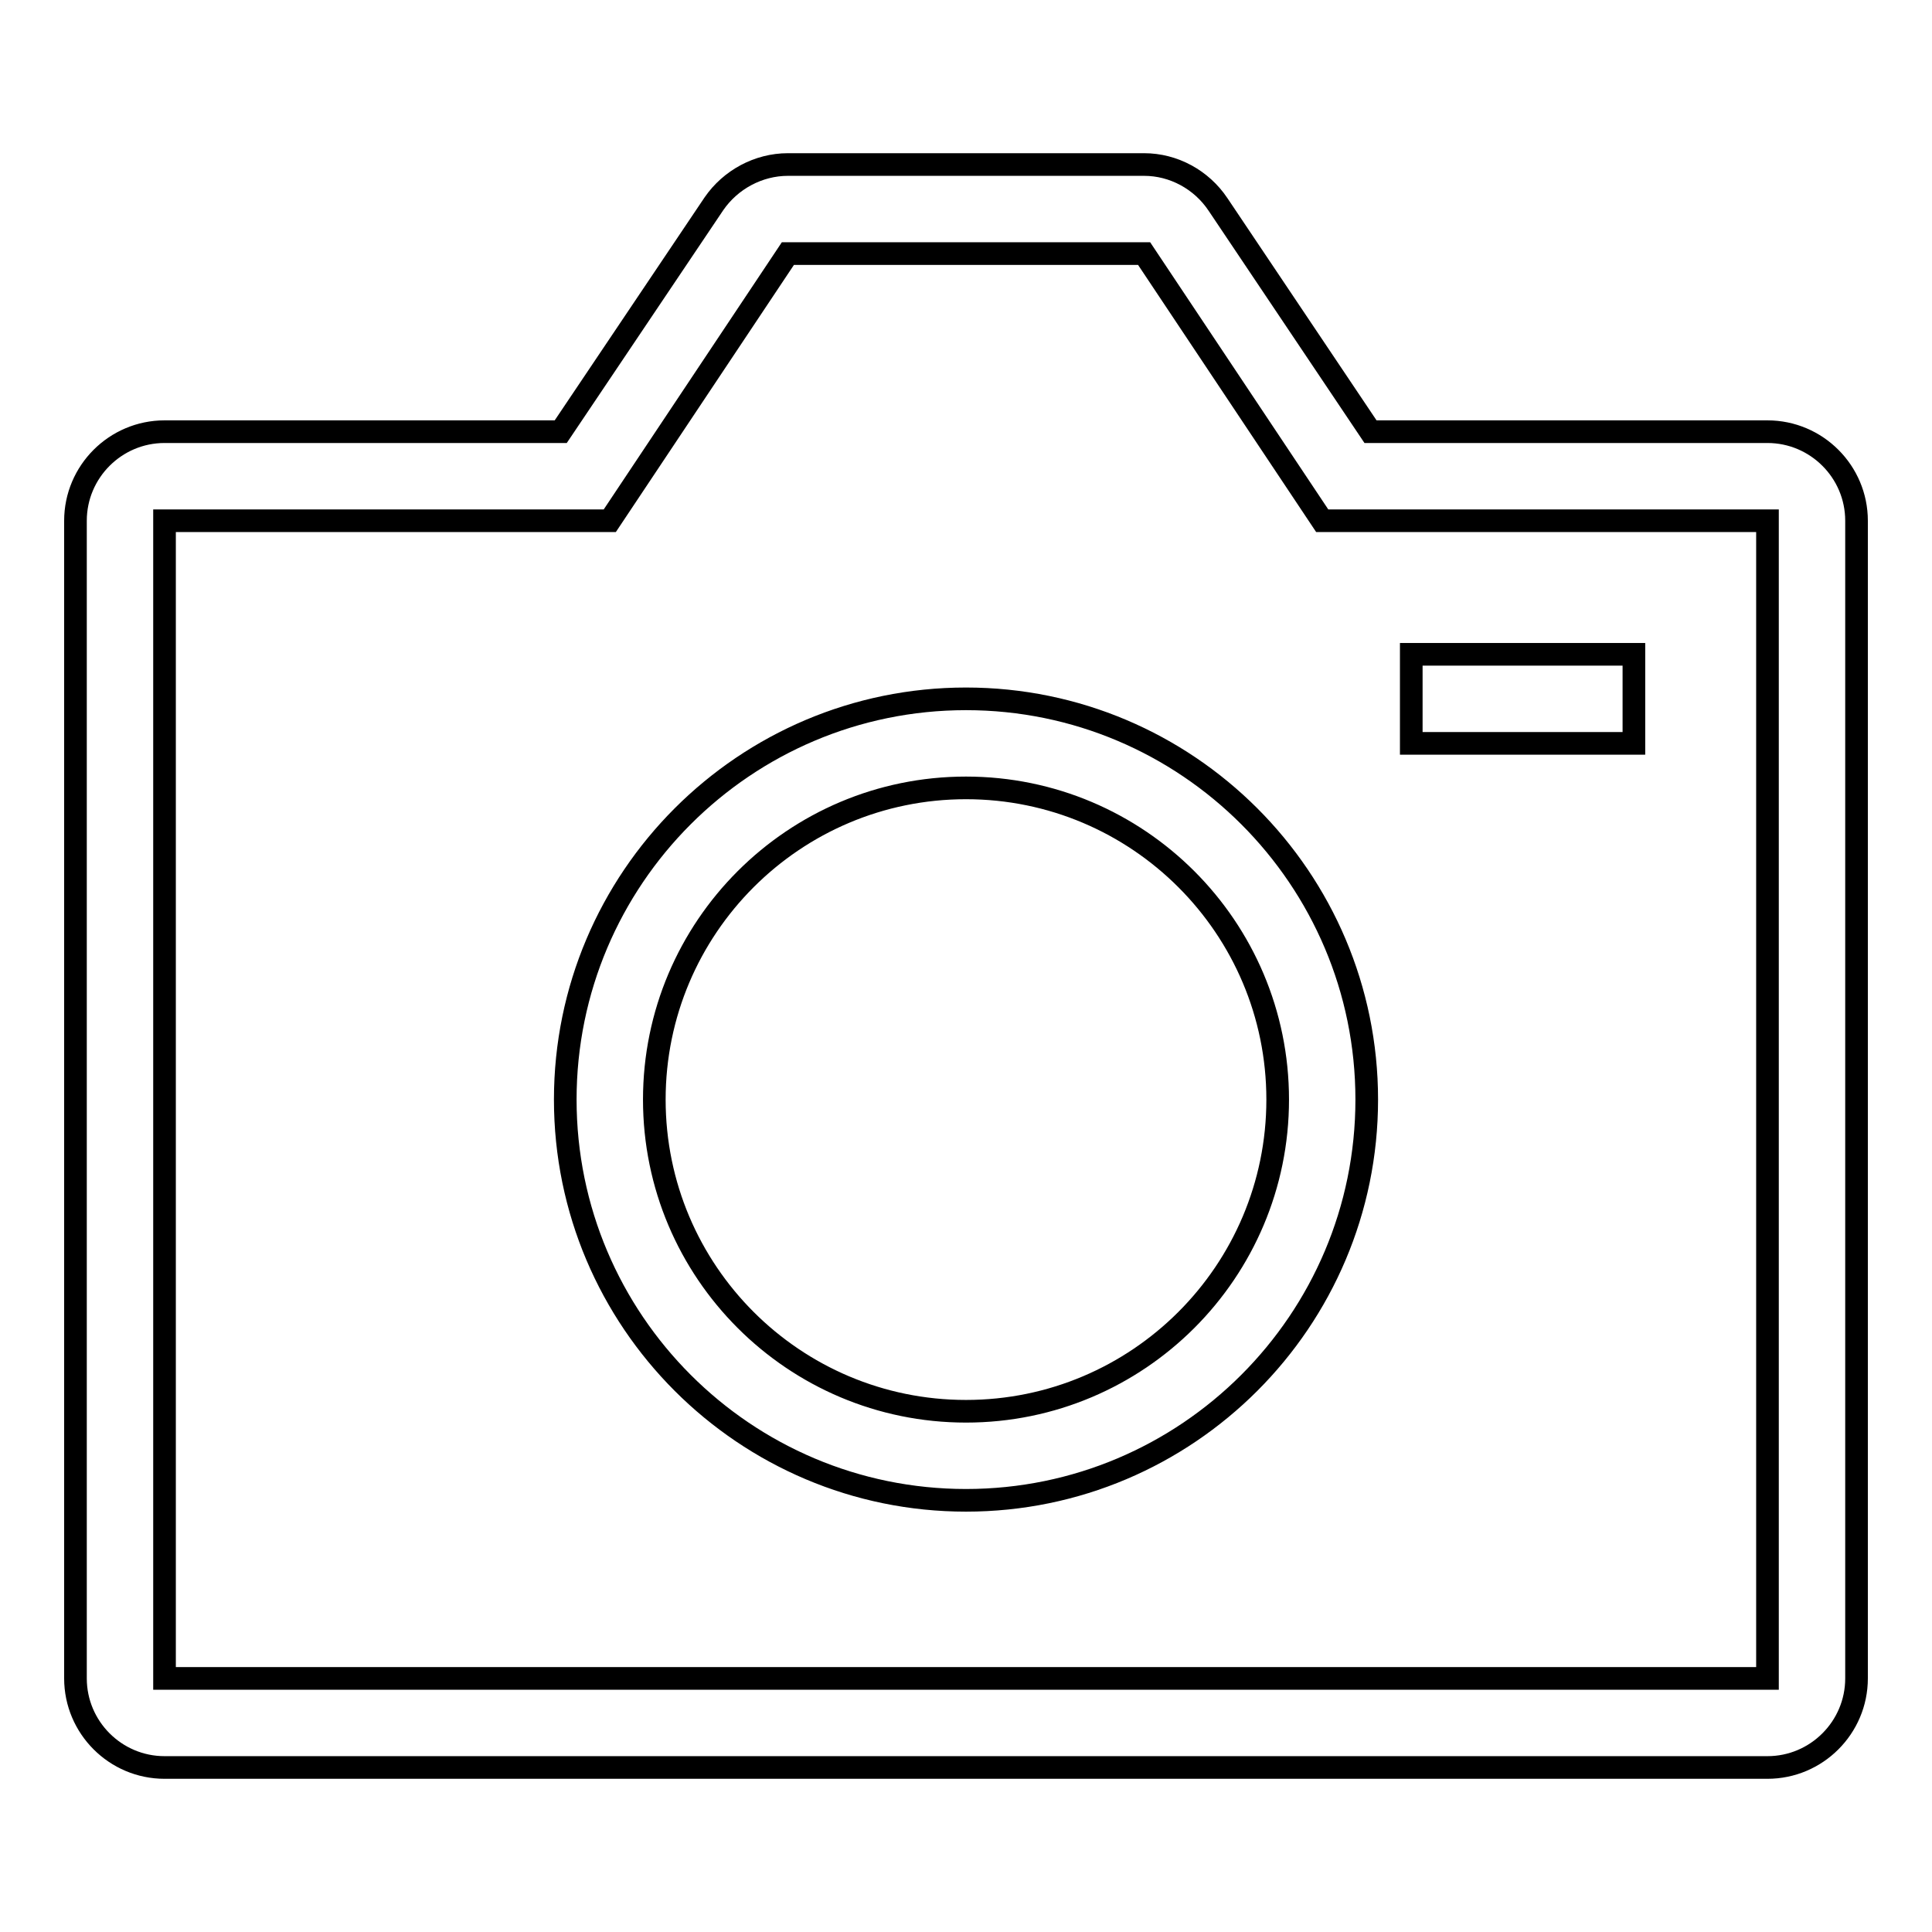<?xml version="1.0" encoding="utf-8"?>
<!-- Svg Vector Icons : http://www.onlinewebfonts.com/icon -->
<!DOCTYPE svg PUBLIC "-//W3C//DTD SVG 1.1//EN" "http://www.w3.org/Graphics/SVG/1.1/DTD/svg11.dtd">
<svg version="1.1" xmlns="http://www.w3.org/2000/svg" xmlns:xlink="http://www.w3.org/1999/xlink" x="0px" y="0px" viewBox="0 0 256 256" enable-background="new 0 0 256 256" xml:space="preserve">
<g><g><path stroke-width="3" fill-opacity="0" stroke="#000000"  d="M234.2,57.2h-52.6l-20.2-30.1c-2.2-3.3-5.9-5.3-9.8-5.3l0,0h-47.2c-3.9,0-7.6,2-9.8,5.2L74.3,57.2H21.8C15.3,57.2,10,62.5,10,69v153.4c0,6.5,5.3,11.8,11.8,11.8h212.4c6.5,0,11.8-5.3,11.8-11.8V69C246,62.5,240.7,57.2,234.2,57.2z M234.2,222.4H21.8V69h59l23.6-35.4h47.2L175.2,69h59V222.4z"/><path stroke-width="3" fill-opacity="0" stroke="#000000"  d="M128,92.6c-29.3,0-53.1,23.8-53.1,53.1c0,29.3,23.8,53.1,53.1,53.1c29.3,0,53.1-23.8,53.1-53.1C181.1,116.4,157.3,92.6,128,92.6z M128,187c-22.8,0-41.3-18.5-41.3-41.3c0-22.8,18.5-41.3,41.3-41.3c22.8,0,41.3,18.5,41.3,41.3C169.3,168.5,150.8,187,128,187z"/><path stroke-width="3" fill-opacity="0" stroke="#000000"  d="M187,86.7h29.5v11.8H187V86.7z"/></g></g>
</svg>